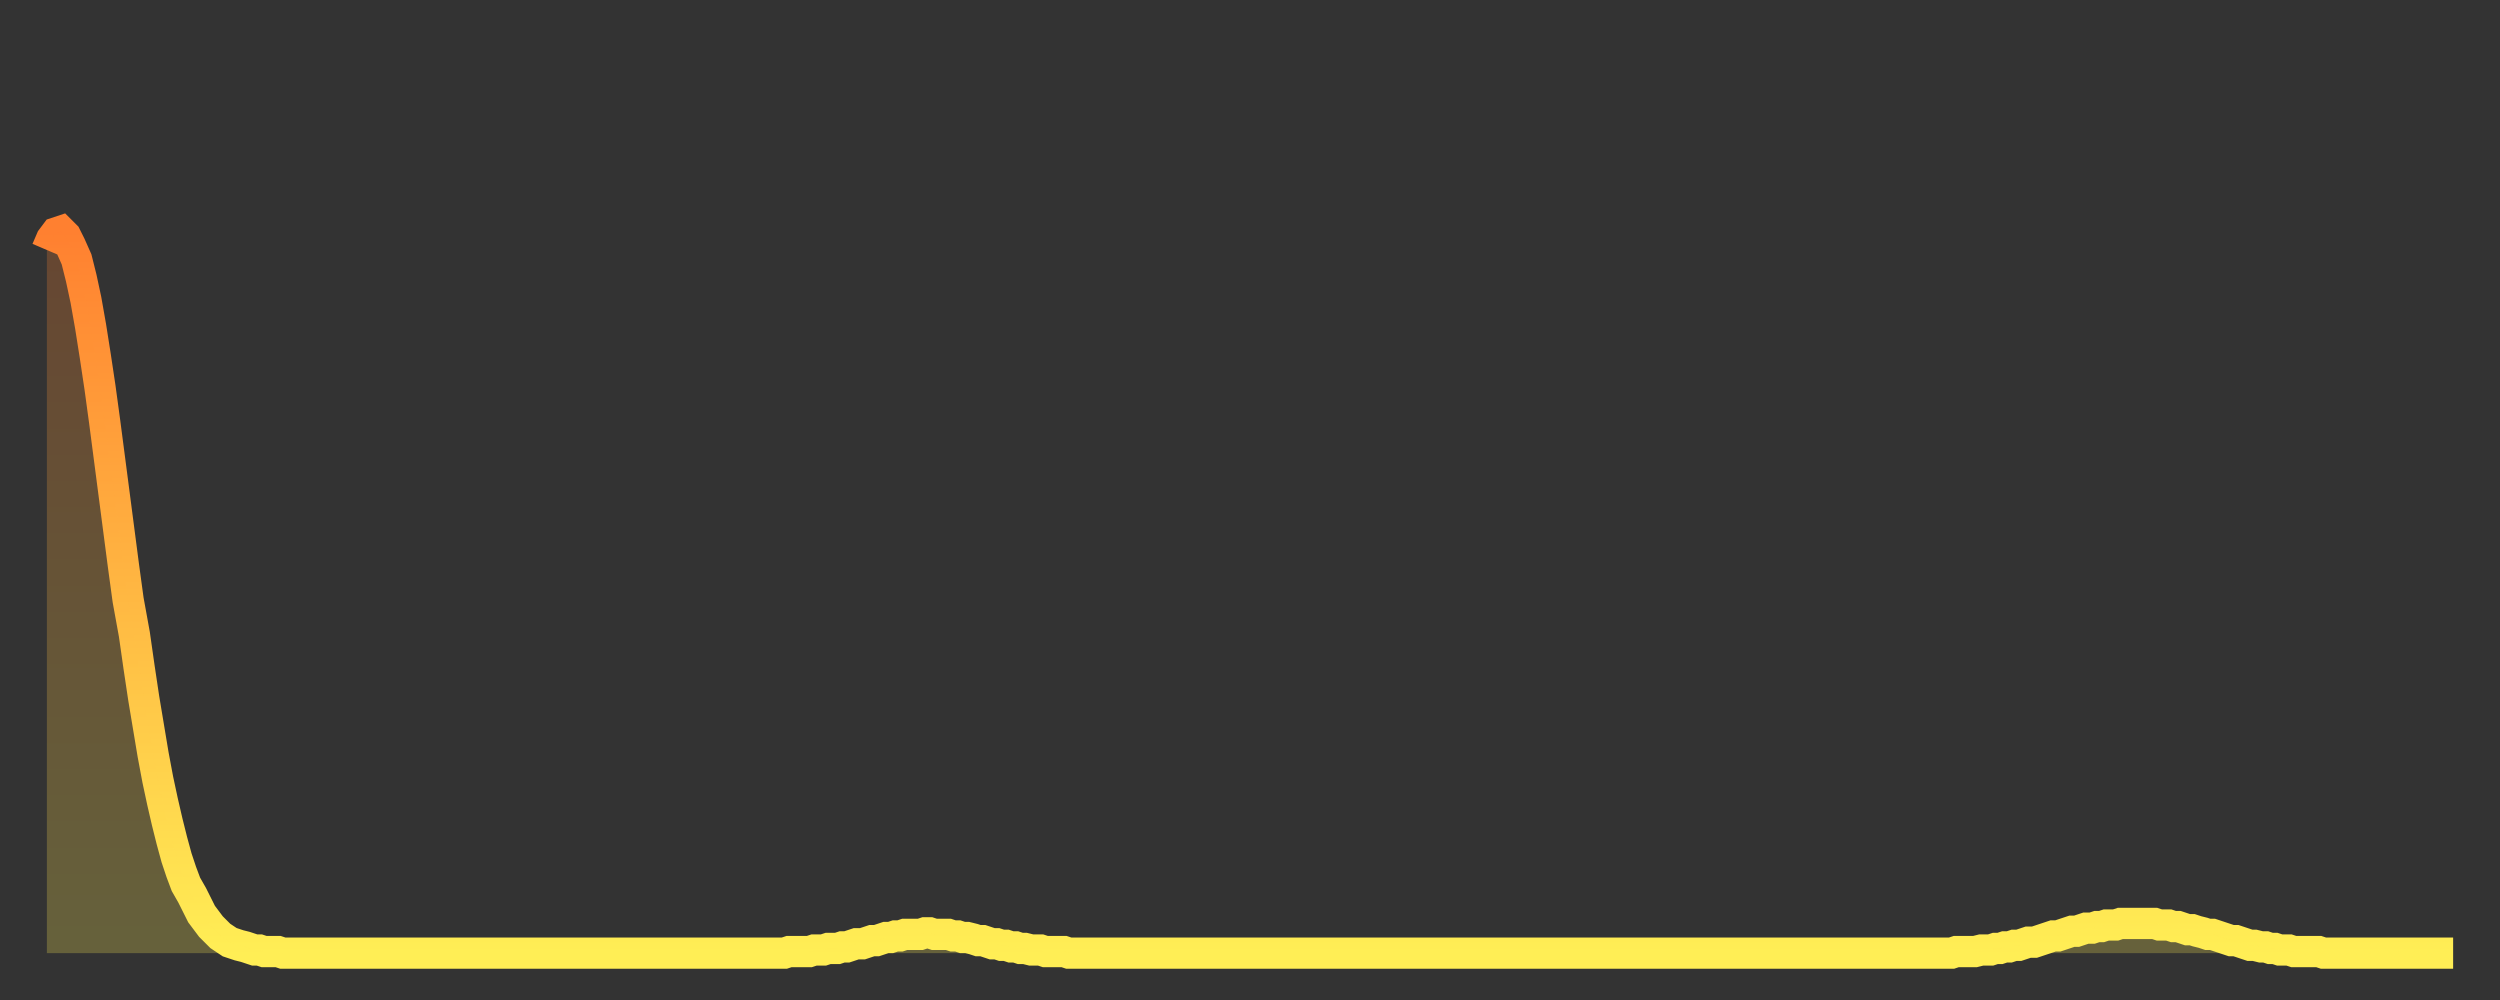 <?xml version="1.0" encoding="utf-8" ?>
<svg baseProfile="full" height="64" version="1.1" width="160" xmlns="http://www.w3.org/2000/svg" xmlns:ev="http://www.w3.org/2001/xml-events" xmlns:xlink="http://www.w3.org/1999/xlink"><rect width="100%" height="100%" fill="#333333" stroke="none"/><defs><linearGradient id="id342654" x1="0" x2="0" y1="0" y2="1"><stop offset="0%" stop-color="#ff8030" /><stop offset="50%" stop-color="#ffb742" /><stop offset="100%" stop-color="#ffee55" /></linearGradient></defs><g transform="translate(3,3)"><g><path d="M 0.0 13.0 0.3 12.3 0.6 11.9 0.9 11.8 1.2 12.1 1.5 12.7 1.9 13.6 2.2 14.8 2.5 16.2 2.8 17.9 3.1 19.8 3.4 21.8 3.7 24.0 4.0 26.3 4.3 28.6 4.6 30.9 4.9 33.2 5.2 35.4 5.6 37.6 5.9 39.7 6.2 41.7 6.5 43.5 6.8 45.3 7.1 46.9 7.4 48.3 7.7 49.6 8.0 50.8 8.3 51.9 8.6 52.8 8.9 53.6 9.3 54.3 9.6 54.9 9.9 55.5 10.2 55.9 10.5 56.3 10.8 56.6 11.1 56.9 11.4 57.1 11.7 57.3 12.0 57.4 12.3 57.5 12.7 57.6 13.0 57.7 13.3 57.8 13.6 57.8 13.9 57.9 14.2 57.9 14.5 57.9 14.8 57.9 15.1 58.0 15.4 58.0 15.7 58.0 16.0 58.0 16.4 58.0 16.7 58.0 17.0 58.0 17.3 58.0 17.6 58.0 17.9 58.0 18.2 58.0 18.5 58.0 18.8 58.0 19.1 58.0 19.4 58.0 19.8 58.0 20.1 58.0 20.4 58.0 20.7 58.0 21.0 58.0 21.3 58.0 21.6 58.0 21.9 58.0 22.2 58.0 22.5 58.0 22.8 58.0 23.1 58.0 23.5 58.0 23.8 58.0 24.1 58.0 24.4 58.0 24.7 58.0 25.0 58.0 25.3 58.0 25.6 58.0 25.9 58.0 26.2 58.0 26.5 58.0 26.8 58.0 27.2 58.0 27.5 58.0 27.8 58.0 28.1 58.0 28.4 58.0 28.7 58.0 29.0 58.0 29.3 58.0 29.6 58.0 29.9 58.0 30.2 58.0 30.6 58.0 30.9 58.0 31.2 58.0 31.5 58.0 31.8 58.0 32.1 58.0 32.4 58.0 32.7 58.0 33.0 58.0 33.3 58.0 33.6 58.0 33.9 58.0 34.3 58.0 34.6 58.0 34.9 58.0 35.2 58.0 35.5 58.0 35.8 58.0 36.1 58.0 36.4 58.0 36.7 58.0 37.0 58.0 37.3 58.0 37.7 58.0 38.0 58.0 38.3 58.0 38.6 58.0 38.9 58.0 39.2 58.0 39.5 58.0 39.8 58.0 40.1 58.0 40.4 58.0 40.7 58.0 41.0 58.0 41.4 58.0 41.7 58.0 42.0 58.0 42.3 58.0 42.6 58.0 42.9 58.0 43.2 58.0 43.5 58.0 43.8 58.0 44.1 58.0 44.4 58.0 44.7 58.0 45.1 58.0 45.4 58.0 45.7 58.0 46.0 58.0 46.3 58.0 46.6 58.0 46.9 58.0 47.2 58.0 47.5 57.9 47.8 57.9 48.1 57.9 48.5 57.9 48.8 57.9 49.1 57.8 49.4 57.8 49.7 57.8 50.0 57.7 50.3 57.7 50.6 57.7 50.9 57.6 51.2 57.6 51.5 57.5 51.8 57.4 52.2 57.4 52.5 57.3 52.8 57.2 53.1 57.2 53.4 57.1 53.7 57.0 54.0 57.0 54.3 56.9 54.6 56.9 54.9 56.8 55.2 56.8 55.6 56.8 55.9 56.8 56.2 56.7 56.5 56.7 56.8 56.8 57.1 56.8 57.4 56.8 57.7 56.8 58.0 56.9 58.3 56.9 58.6 57.0 58.9 57.0 59.3 57.1 59.6 57.2 59.9 57.2 60.2 57.3 60.5 57.4 60.8 57.4 61.1 57.5 61.4 57.5 61.7 57.6 62.0 57.6 62.3 57.7 62.6 57.7 63.0 57.8 63.3 57.8 63.6 57.8 63.9 57.9 64.2 57.9 64.5 57.9 64.8 57.9 65.1 57.9 65.4 58.0 65.7 58.0 66.0 58.0 66.4 58.0 66.7 58.0 67.0 58.0 67.3 58.0 67.6 58.0 67.9 58.0 68.2 58.0 68.5 58.0 68.8 58.0 69.1 58.0 69.4 58.0 69.7 58.0 70.1 58.0 70.4 58.0 70.7 58.0 71.0 58.0 71.3 58.0 71.6 58.0 71.9 58.0 72.2 58.0 72.5 58.0 72.8 58.0 73.1 58.0 73.5 58.0 73.8 58.0 74.1 58.0 74.4 58.0 74.7 58.0 75.0 58.0 75.3 58.0 75.6 58.0 75.9 58.0 76.2 58.0 76.5 58.0 76.8 58.0 77.2 58.0 77.5 58.0 77.8 58.0 78.1 58.0 78.4 58.0 78.7 58.0 79.0 58.0 79.3 58.0 79.6 58.0 79.9 58.0 80.2 58.0 80.5 58.0 80.9 58.0 81.2 58.0 81.5 58.0 81.8 58.0 82.1 58.0 82.4 58.0 82.7 58.0 83.0 58.0 83.3 58.0 83.6 58.0 83.9 58.0 84.3 58.0 84.6 58.0 84.9 58.0 85.2 58.0 85.5 58.0 85.8 58.0 86.1 58.0 86.4 58.0 86.7 58.0 87.0 58.0 87.3 58.0 87.6 58.0 88.0 58.0 88.3 58.0 88.6 58.0 88.9 58.0 89.2 58.0 89.5 58.0 89.8 58.0 90.1 58.0 90.4 58.0 90.7 58.0 91.0 58.0 91.4 58.0 91.7 58.0 92.0 58.0 92.3 58.0 92.6 58.0 92.9 58.0 93.2 58.0 93.5 58.0 93.8 58.0 94.1 58.0 94.4 58.0 94.7 58.0 95.1 58.0 95.4 58.0 95.7 58.0 96.0 58.0 96.3 58.0 96.6 58.0 96.9 58.0 97.2 58.0 97.5 58.0 97.8 58.0 98.1 58.0 98.4 58.0 98.8 58.0 99.1 58.0 99.4 58.0 99.7 58.0 100.0 58.0 100.3 58.0 100.6 58.0 100.9 58.0 101.2 58.0 101.5 58.0 101.8 58.0 102.2 58.0 102.5 58.0 102.8 58.0 103.1 58.0 103.4 58.0 103.7 58.0 104.0 58.0 104.3 58.0 104.6 58.0 104.9 58.0 105.2 58.0 105.5 58.0 105.9 58.0 106.2 58.0 106.5 58.0 106.8 58.0 107.1 58.0 107.4 58.0 107.7 58.0 108.0 58.0 108.3 58.0 108.6 58.0 108.9 58.0 109.3 58.0 109.6 58.0 109.9 58.0 110.2 58.0 110.5 58.0 110.8 58.0 111.1 58.0 111.4 58.0 111.7 58.0 112.0 58.0 112.3 58.0 112.6 58.0 113.0 58.0 113.3 58.0 113.6 58.0 113.9 58.0 114.2 58.0 114.5 58.0 114.8 58.0 115.1 58.0 115.4 58.0 115.7 58.0 116.0 58.0 116.3 58.0 116.7 58.0 117.0 58.0 117.3 58.0 117.6 58.0 117.9 58.0 118.2 58.0 118.5 58.0 118.8 58.0 119.1 58.0 119.4 58.0 119.7 58.0 120.1 58.0 120.4 58.0 120.7 58.0 121.0 58.0 121.3 58.0 121.6 58.0 121.9 58.0 122.2 57.9 122.5 57.9 122.8 57.9 123.1 57.9 123.4 57.9 123.8 57.8 124.1 57.8 124.4 57.8 124.7 57.7 125.0 57.7 125.3 57.6 125.6 57.6 125.9 57.5 126.2 57.5 126.5 57.4 126.8 57.3 127.2 57.3 127.5 57.2 127.8 57.1 128.1 57.0 128.4 56.9 128.7 56.9 129.0 56.8 129.3 56.7 129.6 56.6 129.9 56.6 130.2 56.5 130.5 56.4 130.9 56.4 131.2 56.3 131.5 56.3 131.8 56.2 132.1 56.2 132.4 56.2 132.7 56.1 133.0 56.1 133.3 56.1 133.6 56.1 133.9 56.1 134.2 56.1 134.6 56.1 134.9 56.1 135.2 56.2 135.5 56.2 135.8 56.2 136.1 56.3 136.4 56.3 136.7 56.4 137.0 56.5 137.3 56.5 137.6 56.6 138.0 56.7 138.3 56.8 138.6 56.8 138.9 56.9 139.2 57.0 139.5 57.1 139.8 57.2 140.1 57.2 140.4 57.3 140.7 57.4 141.0 57.5 141.3 57.5 141.7 57.6 142.0 57.6 142.3 57.7 142.6 57.7 142.9 57.8 143.2 57.8 143.5 57.8 143.8 57.9 144.1 57.9 144.4 57.9 144.7 57.9 145.1 57.9 145.4 57.9 145.7 58.0 146.0 58.0 146.3 58.0 146.6 58.0 146.9 58.0 147.2 58.0 147.5 58.0 147.8 58.0 148.1 58.0 148.4 58.0 148.8 58.0 149.1 58.0 149.4 58.0 149.7 58.0 150.0 58.0 150.3 58.0 150.6 58.0 150.9 58.0 151.2 58.0 151.5 58.0 151.8 58.0 152.1 58.0 152.5 58.0 152.8 58.0 153.1 58.0 153.4 58.0 153.7 58.0 154.0 58.0" fill="none" id="graph-curve" opacity="1" stroke="url(#id342654)" stroke-width="2" /><path d="M 0 58 L 0.0 13.0 0.3 12.3 0.6 11.9 0.9 11.8 1.2 12.1 1.5 12.7 1.9 13.6 2.2 14.8 2.5 16.2 2.8 17.9 3.1 19.8 3.4 21.8 3.7 24.0 4.0 26.3 4.3 28.6 4.6 30.9 4.9 33.2 5.2 35.4 5.6 37.6 5.9 39.7 6.2 41.7 6.5 43.5 6.8 45.3 7.1 46.9 7.4 48.3 7.7 49.6 8.0 50.8 8.3 51.9 8.6 52.8 8.9 53.6 9.3 54.3 9.6 54.9 9.9 55.5 10.2 55.9 10.5 56.3 10.8 56.6 11.1 56.9 11.4 57.1 11.7 57.3 12.0 57.4 12.3 57.5 12.7 57.6 13.0 57.7 13.3 57.8 13.6 57.8 13.9 57.9 14.2 57.9 14.5 57.9 14.8 57.9 15.1 58.0 15.4 58.0 15.7 58.0 16.0 58.0 16.4 58.0 16.7 58.0 17.0 58.0 17.3 58.0 17.6 58.0 17.9 58.0 18.2 58.0 18.5 58.0 18.8 58.0 19.1 58.0 19.4 58.0 19.8 58.0 20.1 58.0 20.4 58.0 20.7 58.0 21.0 58.0 21.3 58.0 21.6 58.0 21.9 58.0 22.2 58.0 22.5 58.0 22.8 58.0 23.1 58.0 23.5 58.0 23.8 58.0 24.1 58.0 24.4 58.0 24.7 58.0 25.0 58.0 25.3 58.0 25.6 58.0 25.9 58.0 26.2 58.0 26.5 58.0 26.8 58.0 27.2 58.0 27.5 58.0 27.8 58.0 28.1 58.0 28.4 58.0 28.7 58.0 29.0 58.0 29.3 58.0 29.6 58.0 29.9 58.0 30.2 58.0 30.6 58.0 30.9 58.0 31.2 58.0 31.5 58.0 31.8 58.0 32.1 58.0 32.4 58.0 32.7 58.0 33.0 58.0 33.3 58.0 33.6 58.0 33.9 58.0 34.3 58.0 34.6 58.0 34.9 58.0 35.2 58.0 35.5 58.0 35.8 58.0 36.1 58.0 36.4 58.0 36.7 58.0 37.0 58.0 37.3 58.0 37.7 58.0 38.0 58.0 38.3 58.0 38.6 58.0 38.9 58.0 39.2 58.0 39.5 58.0 39.8 58.0 40.1 58.0 40.4 58.0 40.7 58.0 41.0 58.0 41.4 58.0 41.7 58.0 42.0 58.0 42.3 58.0 42.6 58.0 42.9 58.0 43.2 58.0 43.5 58.0 43.8 58.0 44.1 58.0 44.4 58.0 44.7 58.0 45.1 58.0 45.4 58.0 45.7 58.0 46.0 58.0 46.3 58.0 46.6 58.0 46.9 58.0 47.2 58.0 47.5 57.9 47.8 57.9 48.1 57.9 48.5 57.9 48.8 57.9 49.1 57.8 49.4 57.8 49.7 57.8 50.0 57.7 50.3 57.7 50.6 57.7 50.9 57.6 51.2 57.6 51.5 57.5 51.8 57.4 52.2 57.4 52.5 57.3 52.8 57.2 53.1 57.2 53.4 57.1 53.7 57.0 54.0 57.0 54.3 56.9 54.6 56.9 54.9 56.8 55.2 56.8 55.6 56.8 55.9 56.8 56.2 56.7 56.5 56.7 56.8 56.8 57.1 56.8 57.4 56.8 57.7 56.8 58.0 56.9 58.3 56.9 58.6 57.0 58.9 57.0 59.3 57.1 59.6 57.2 59.9 57.2 60.2 57.3 60.5 57.4 60.8 57.4 61.1 57.5 61.4 57.5 61.7 57.6 62.0 57.6 62.3 57.7 62.6 57.7 63.0 57.8 63.3 57.8 63.6 57.8 63.9 57.9 64.2 57.9 64.5 57.9 64.8 57.9 65.1 57.9 65.4 58.0 65.7 58.0 66.0 58.0 66.4 58.0 66.7 58.0 67.0 58.0 67.3 58.0 67.6 58.0 67.9 58.0 68.2 58.0 68.5 58.0 68.8 58.0 69.1 58.0 69.4 58.0 69.7 58.0 70.1 58.0 70.4 58.0 70.7 58.0 71.0 58.0 71.3 58.0 71.6 58.0 71.9 58.0 72.2 58.0 72.5 58.0 72.8 58.0 73.1 58.0 73.5 58.0 73.8 58.0 74.1 58.0 74.4 58.0 74.7 58.0 75.0 58.0 75.3 58.0 75.6 58.0 75.9 58.0 76.2 58.0 76.5 58.0 76.8 58.0 77.2 58.0 77.5 58.0 77.8 58.0 78.1 58.0 78.4 58.0 78.7 58.0 79.0 58.0 79.3 58.0 79.6 58.0 79.9 58.0 80.2 58.0 80.5 58.0 80.9 58.0 81.2 58.0 81.5 58.0 81.8 58.0 82.1 58.0 82.4 58.0 82.7 58.0 83.0 58.0 83.3 58.0 83.6 58.0 83.9 58.0 84.3 58.0 84.6 58.0 84.9 58.0 85.2 58.0 85.5 58.0 85.8 58.0 86.1 58.0 86.4 58.0 86.7 58.0 87.0 58.0 87.3 58.0 87.6 58.0 88.0 58.0 88.3 58.0 88.6 58.0 88.9 58.0 89.2 58.0 89.5 58.0 89.8 58.0 90.1 58.0 90.4 58.0 90.7 58.0 91.0 58.0 91.4 58.0 91.7 58.0 92.0 58.0 92.3 58.0 92.6 58.0 92.9 58.0 93.2 58.0 93.5 58.0 93.8 58.0 94.1 58.0 94.4 58.0 94.7 58.0 95.1 58.0 95.4 58.0 95.7 58.0 96.0 58.0 96.3 58.0 96.6 58.0 96.9 58.0 97.2 58.0 97.5 58.0 97.8 58.0 98.1 58.0 98.4 58.0 98.8 58.0 99.1 58.0 99.4 58.0 99.7 58.0 100.0 58.0 100.3 58.0 100.6 58.0 100.9 58.0 101.2 58.0 101.5 58.0 101.8 58.0 102.2 58.0 102.5 58.0 102.8 58.0 103.1 58.0 103.4 58.0 103.7 58.0 104.0 58.0 104.3 58.0 104.6 58.0 104.9 58.0 105.2 58.0 105.5 58.0 105.9 58.0 106.2 58.0 106.5 58.0 106.8 58.0 107.1 58.0 107.4 58.0 107.7 58.0 108.0 58.0 108.3 58.0 108.6 58.0 108.9 58.0 109.3 58.0 109.6 58.0 109.9 58.0 110.2 58.0 110.5 58.0 110.8 58.0 111.1 58.0 111.4 58.0 111.7 58.0 112.0 58.0 112.3 58.0 112.6 58.0 113.0 58.0 113.3 58.0 113.6 58.0 113.9 58.0 114.2 58.0 114.5 58.0 114.8 58.0 115.1 58.0 115.4 58.0 115.7 58.0 116.0 58.0 116.3 58.0 116.7 58.0 117.0 58.0 117.3 58.0 117.6 58.0 117.9 58.0 118.2 58.0 118.5 58.0 118.8 58.0 119.1 58.0 119.4 58.0 119.7 58.0 120.1 58.0 120.4 58.0 120.7 58.0 121.0 58.0 121.3 58.0 121.6 58.0 121.9 58.0 122.2 57.9 122.5 57.9 122.8 57.9 123.1 57.9 123.4 57.9 123.8 57.8 124.1 57.8 124.4 57.8 124.7 57.7 125.0 57.7 125.3 57.6 125.6 57.6 125.9 57.5 126.2 57.5 126.5 57.4 126.8 57.3 127.2 57.3 127.5 57.2 127.8 57.1 128.1 57.0 128.4 56.9 128.7 56.9 129.0 56.8 129.3 56.7 129.6 56.6 129.9 56.6 130.2 56.5 130.5 56.4 130.9 56.4 131.2 56.3 131.5 56.3 131.8 56.2 132.1 56.2 132.4 56.2 132.7 56.1 133.0 56.1 133.3 56.1 133.6 56.1 133.9 56.1 134.2 56.1 134.6 56.1 134.9 56.1 135.2 56.2 135.5 56.2 135.8 56.2 136.1 56.3 136.4 56.3 136.7 56.4 137.0 56.5 137.3 56.5 137.6 56.6 138.0 56.7 138.3 56.8 138.6 56.8 138.9 56.9 139.2 57.0 139.5 57.1 139.8 57.2 140.1 57.2 140.4 57.3 140.7 57.4 141.0 57.5 141.3 57.5 141.7 57.6 142.0 57.6 142.3 57.7 142.6 57.7 142.9 57.8 143.2 57.8 143.5 57.8 143.8 57.9 144.1 57.9 144.4 57.9 144.7 57.9 145.1 57.9 145.4 57.9 145.7 58.0 146.0 58.0 146.3 58.0 146.6 58.0 146.9 58.0 147.2 58.0 147.5 58.0 147.8 58.0 148.1 58.0 148.4 58.0 148.8 58.0 149.1 58.0 149.4 58.0 149.7 58.0 150.0 58.0 150.3 58.0 150.6 58.0 150.9 58.0 151.2 58.0 151.5 58.0 151.8 58.0 152.1 58.0 152.5 58.0 152.8 58.0 153.1 58.0 153.4 58.0 153.7 58.0 154.0 58.0 154 58" fill="url(#id342654)" fill-opacity=".25" id="graph-shadow" /></g></g></svg>